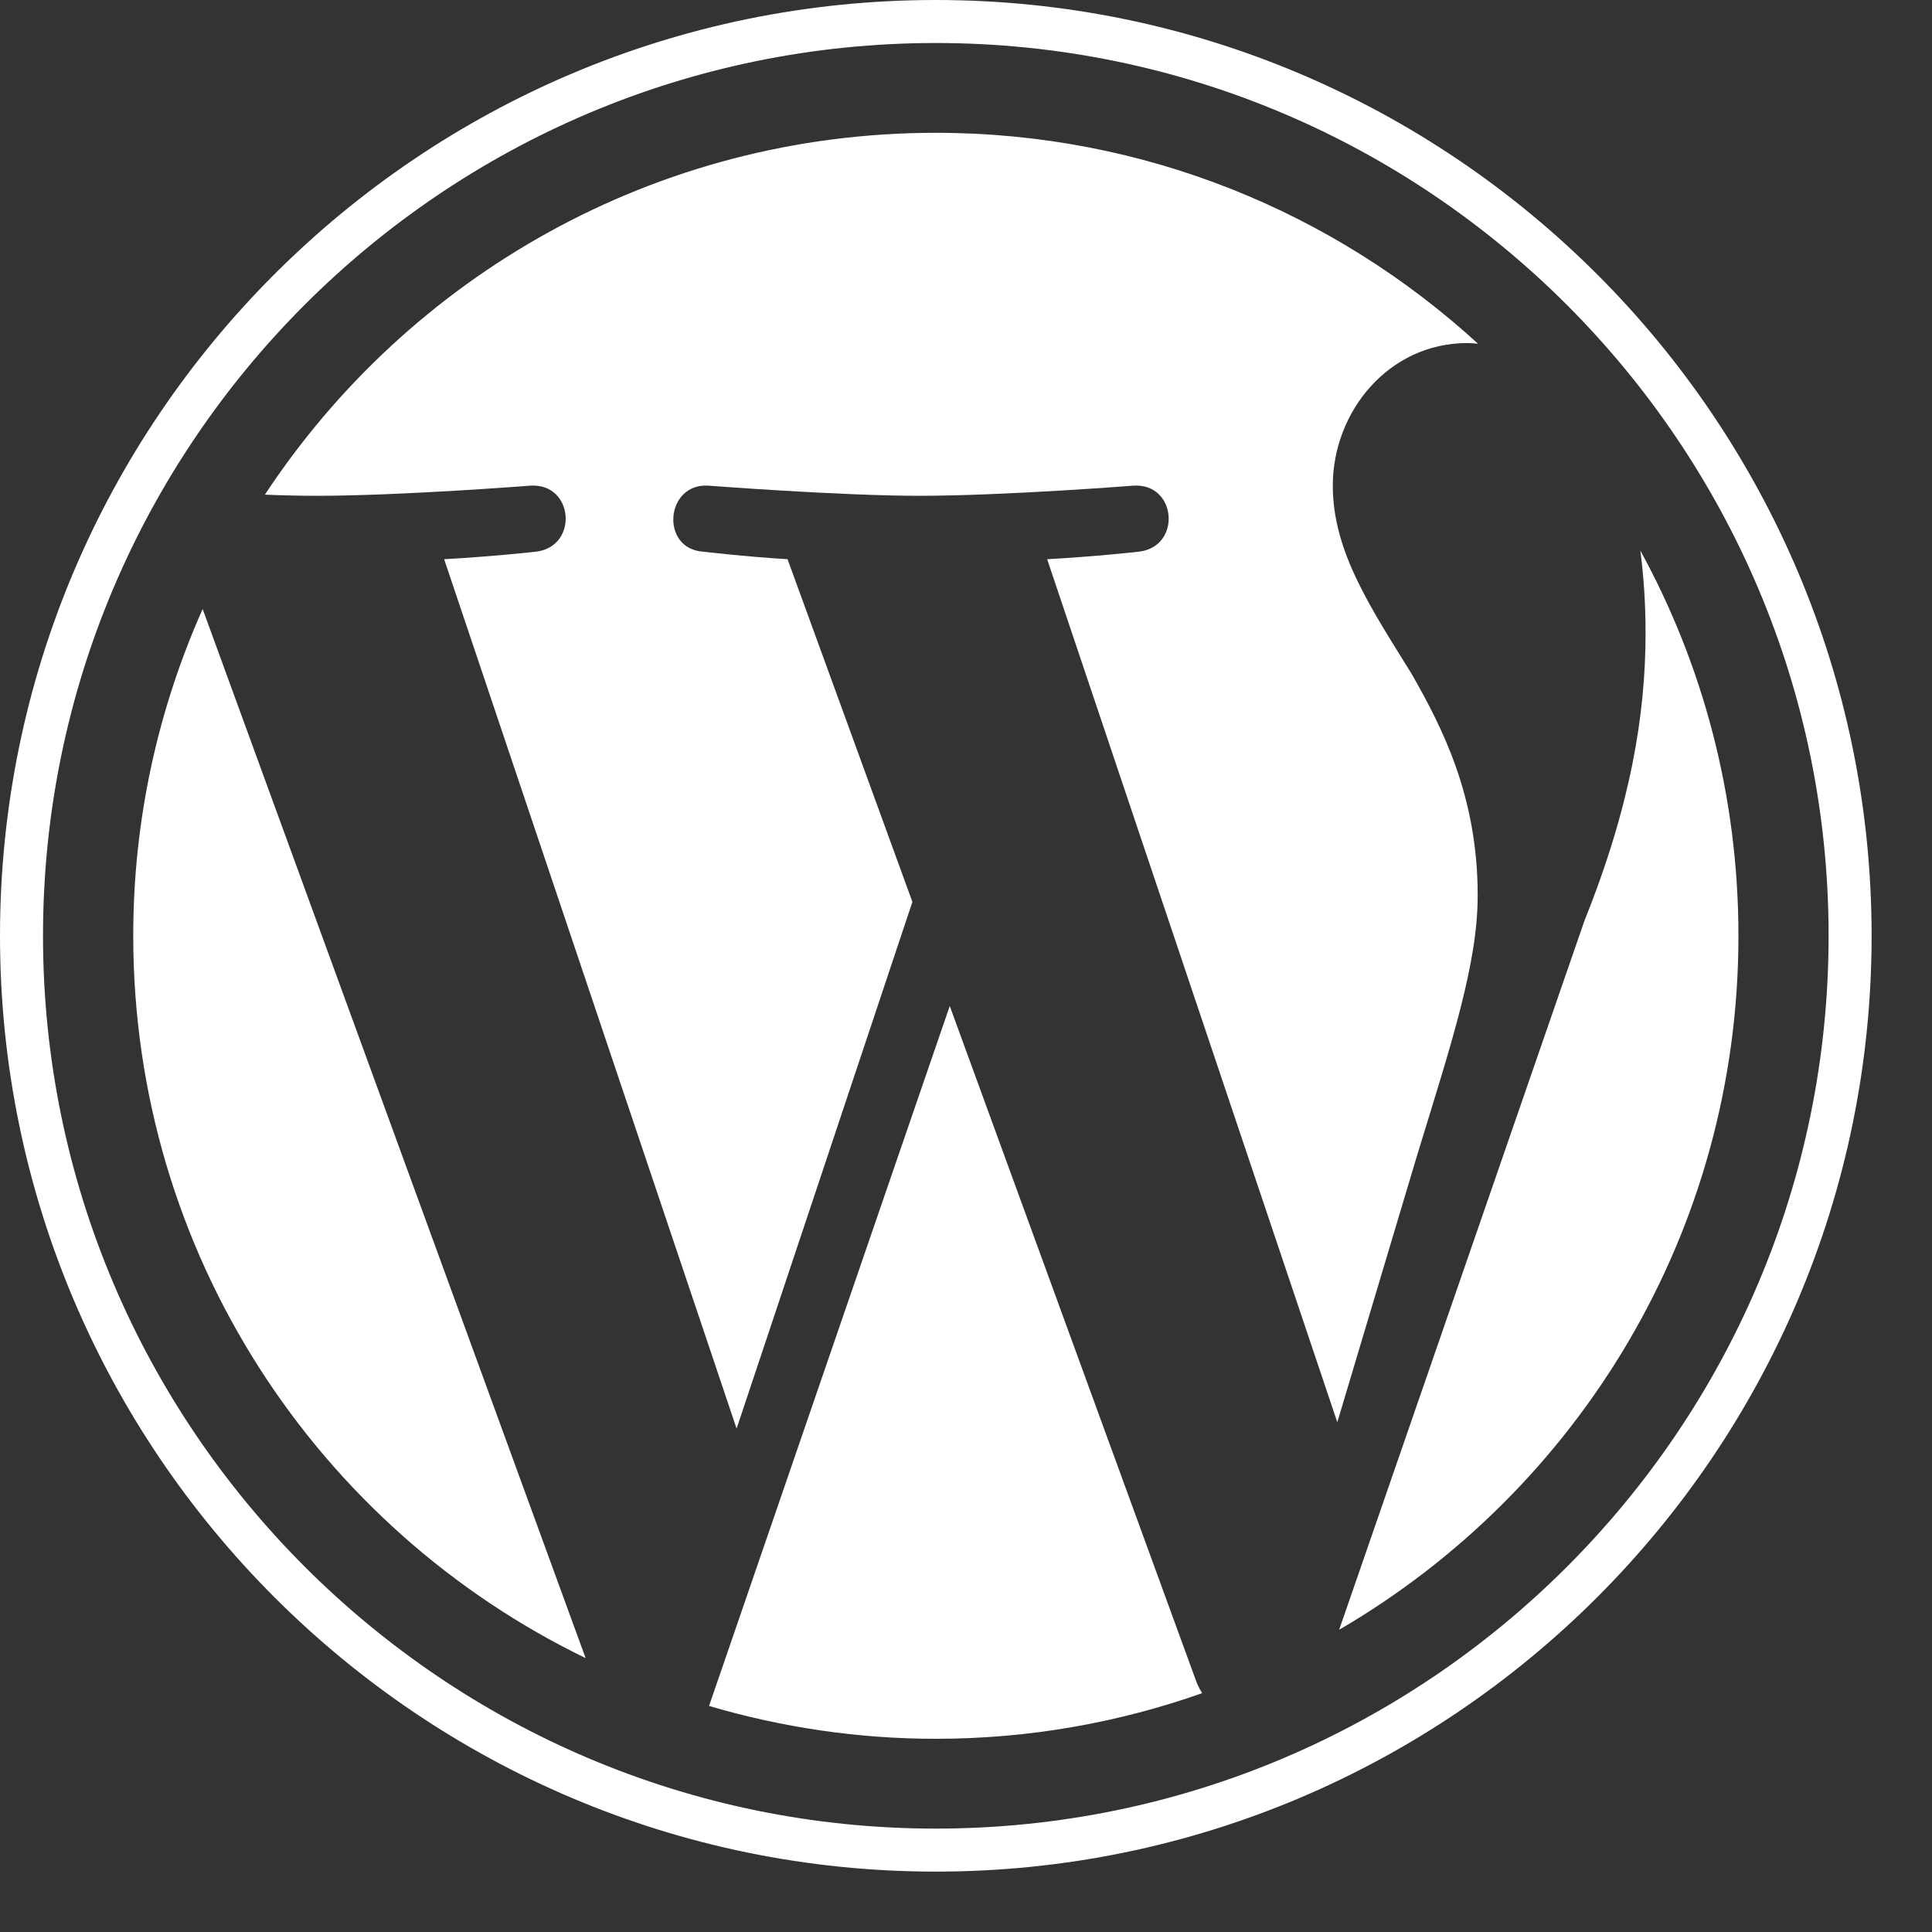 <svg width="27" height="27" viewBox="0 0 27 27" fill="none" xmlns="http://www.w3.org/2000/svg">
<rect x="0" y="0" width="27" height="27" fill="#333333" stroke="none"/>
<path d="M2.832 8.511L8.184 23.172C4.44 21.357 1.862 17.518 1.862 13.078C1.862 11.449 2.21 9.909 2.832 8.511ZM20.651 12.514C20.651 11.127 20.155 10.167 19.728 9.418C19.158 8.496 18.626 7.71 18.626 6.787C18.626 5.753 19.406 4.794 20.508 4.794C20.556 4.794 20.603 4.799 20.656 4.804C18.657 2.974 16 1.856 13.078 1.856C9.16 1.856 5.711 3.865 3.702 6.913C3.966 6.924 4.213 6.929 4.424 6.929C5.595 6.929 7.414 6.787 7.414 6.787C8.021 6.75 8.089 7.641 7.488 7.71C7.488 7.71 6.882 7.778 6.207 7.815L10.294 19.965L12.751 12.604L11.006 7.815C10.399 7.778 9.83 7.71 9.83 7.71C9.223 7.673 9.297 6.75 9.898 6.787C9.898 6.787 11.749 6.929 12.851 6.929C14.022 6.929 15.841 6.787 15.841 6.787C16.448 6.75 16.516 7.641 15.915 7.71C15.915 7.71 15.309 7.778 14.634 7.815L18.689 19.876L19.807 16.137C20.282 14.586 20.651 13.474 20.651 12.514ZM13.273 14.059L9.909 23.841C10.916 24.137 11.976 24.3 13.078 24.3C14.386 24.3 15.636 24.073 16.801 23.662C16.77 23.614 16.743 23.562 16.722 23.509L13.273 14.059ZM22.924 7.694C22.971 8.053 22.997 8.432 22.997 8.849C22.997 9.988 22.787 11.264 22.143 12.867L18.715 22.776C22.053 20.83 24.295 17.218 24.295 13.078C24.295 11.127 23.799 9.292 22.924 7.694ZM26.156 13.078C26.156 20.292 20.287 26.156 13.078 26.156C5.864 26.156 0 20.287 0 13.078C0 5.864 5.864 0 13.078 0C20.287 0 26.156 5.864 26.156 13.078ZM25.555 13.078C25.555 6.196 19.955 0.601 13.078 0.601C6.196 0.601 0.601 6.196 0.601 13.078C0.601 19.96 6.202 25.555 13.078 25.555C19.96 25.555 25.555 19.96 25.555 13.078Z" fill="white"/>
</svg>
